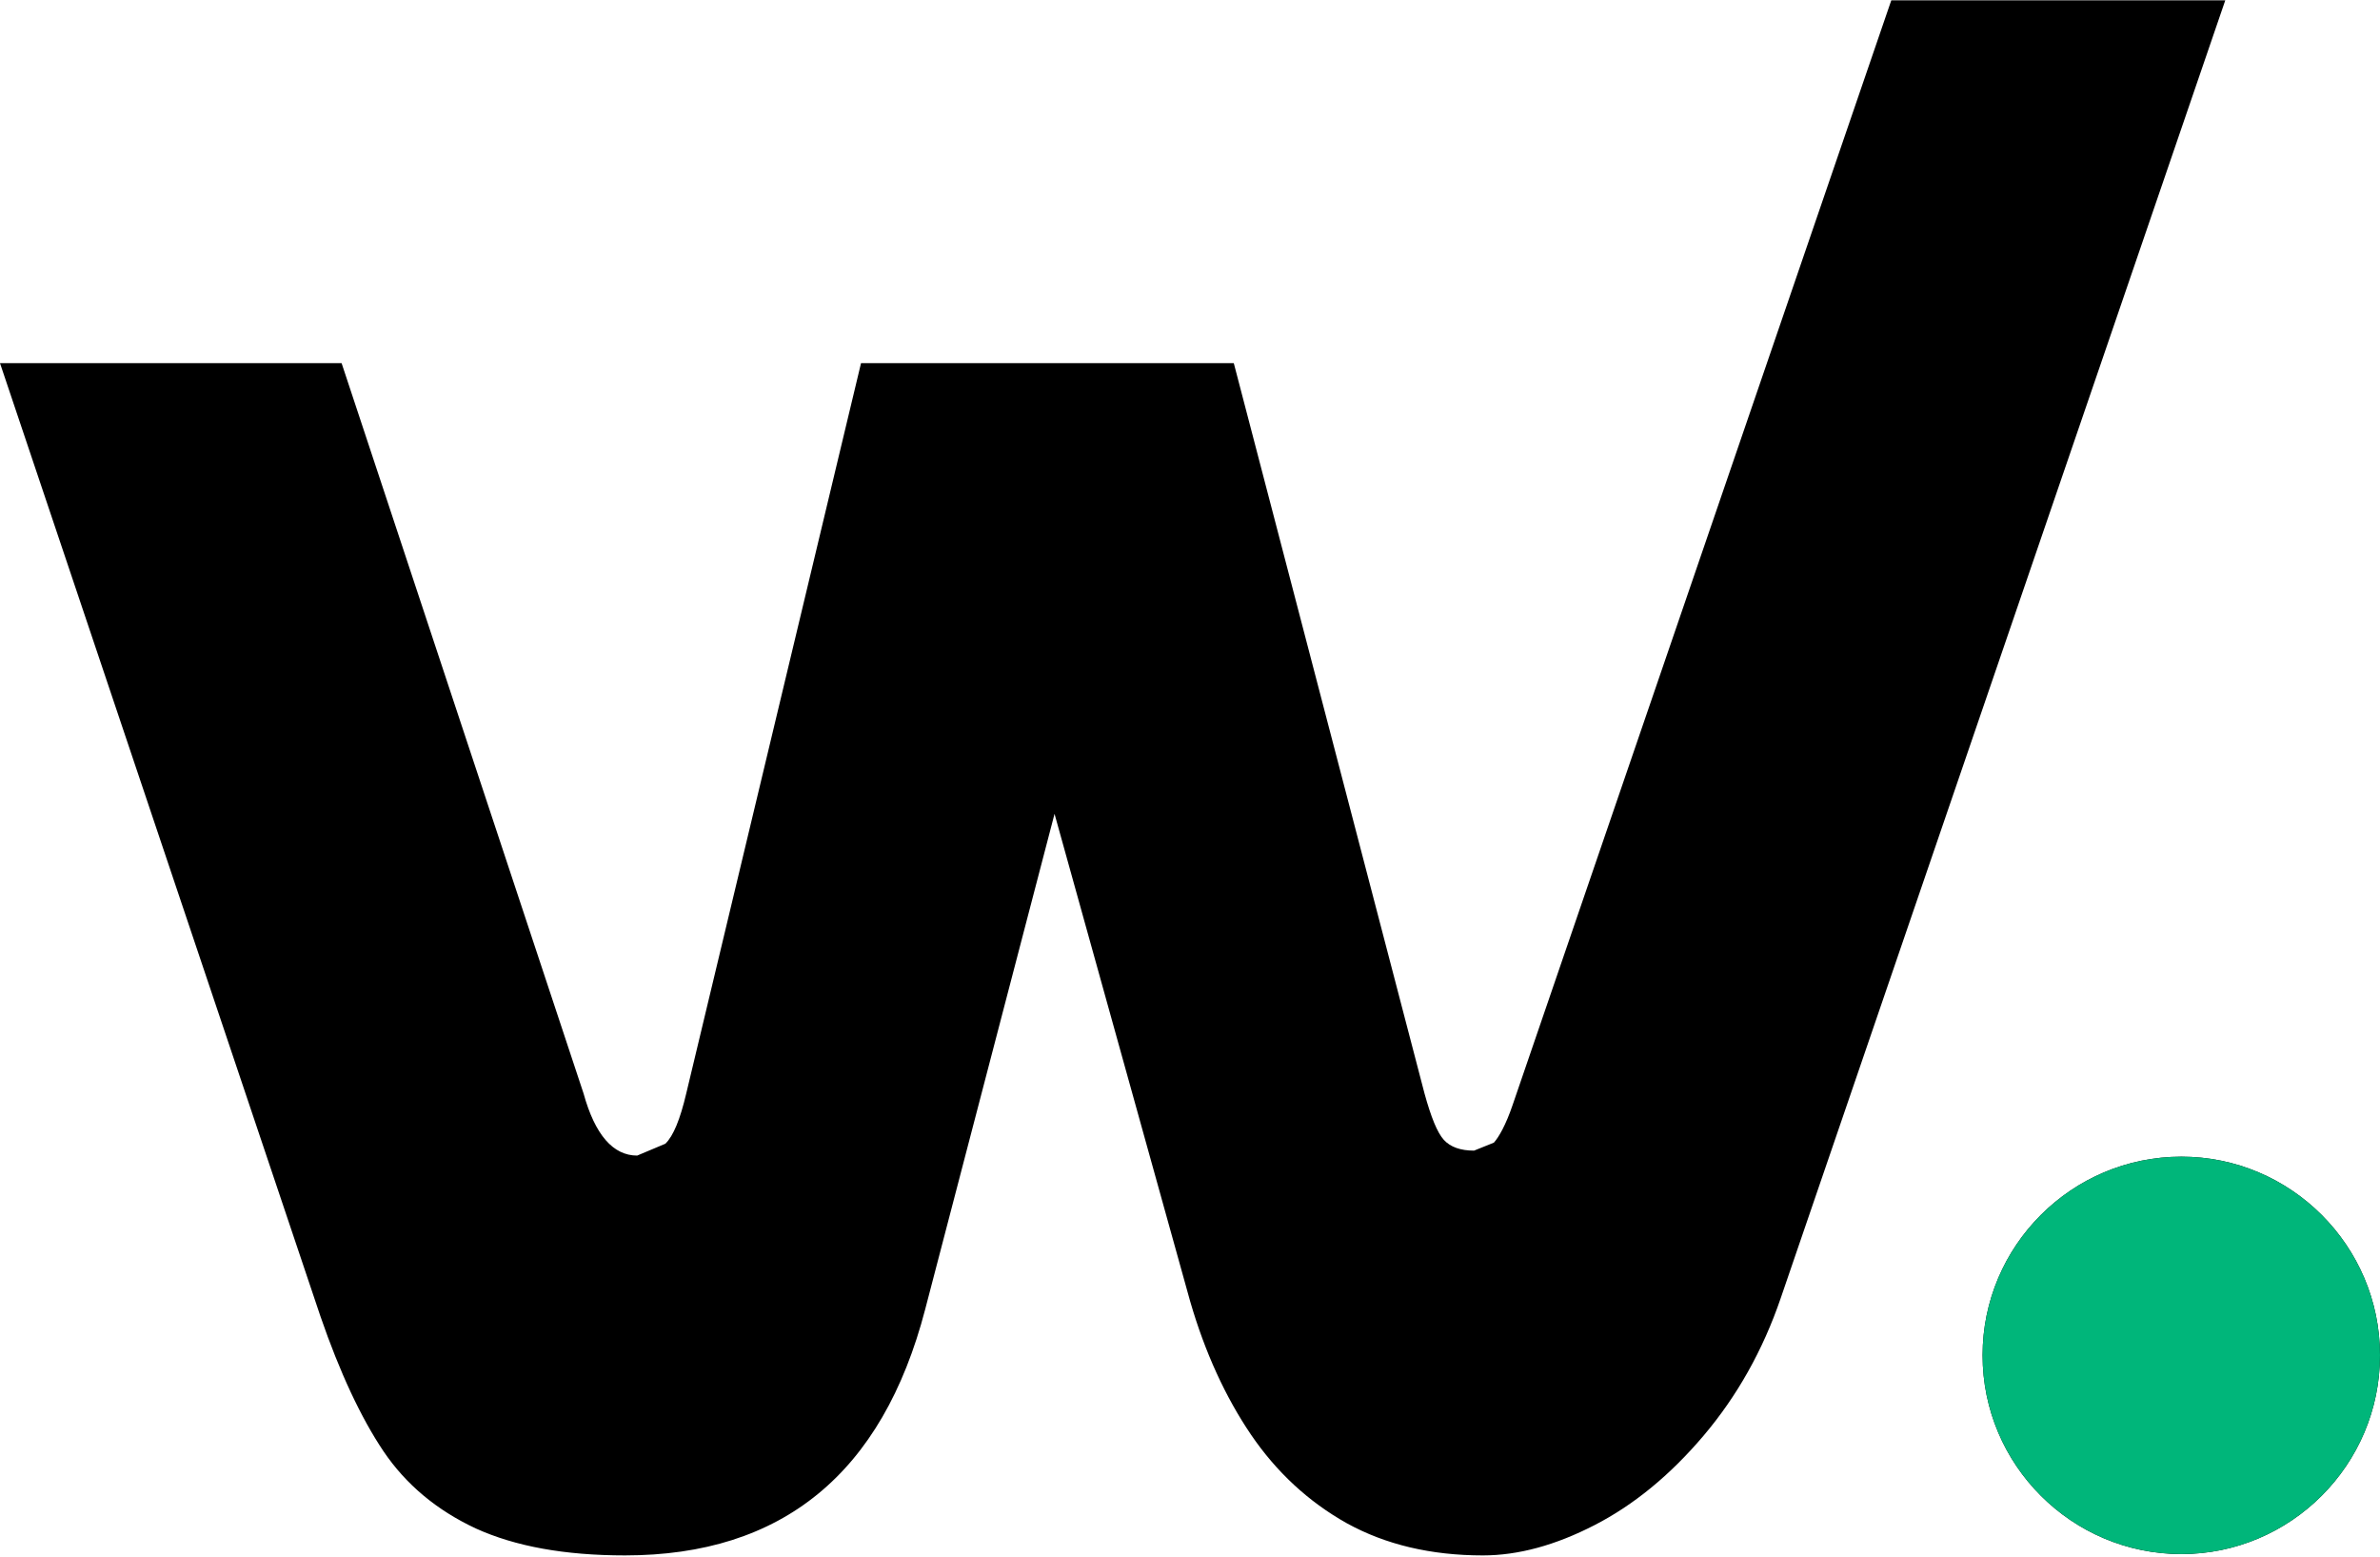 <?xml version="1.0" encoding="UTF-8" standalone="no"?> <svg xmlns="http://www.w3.org/2000/svg" xmlns:xlink="http://www.w3.org/1999/xlink" xmlns:serif="http://www.serif.com/" width="100%" height="100%" viewBox="0 0 1875 1226" version="1.1" xml:space="preserve" style="fill-rule:evenodd;clip-rule:evenodd;stroke-linejoin:round;stroke-miterlimit:2;"><g><g><path d="M1718.55,910.958c-86.406,0 -156.641,70.23 -156.641,156.445c0,86.219 70.235,156.547 156.637,156.547c86.125,0 156.453,-70.328 156.453,-156.547c0,-86.215 -70.328,-156.445 -156.449,-156.445Zm-541.664,-11.035l-15.61,6.277c-10.566,0 -18.558,-2.762 -23.793,-8.469c-5.234,-5.804 -10.086,-17.89 -15.23,-36.543l-150.25,-575.167l-293.676,-0l-137.699,575.167c-4.758,20.262 -10.188,33.594 -16.465,39.586l-22.18,9.329c-18.933,-0 -33.207,-16.27 -42.25,-48.911l-190.613,-575.171l-269.121,-0l252.371,750.46c15.32,44.442 31.973,80.028 49.676,106.395c17.801,26.355 42.062,46.531 72.801,60.898c31.027,14.086 69.941,21.223 117.531,21.223c123.805,-0 202.793,-64.519 236.48,-193.754l101.922,-390.262l106.867,383.981c11.704,40.258 27.79,75.269 47.868,104.871c20.086,29.496 45.303,52.91 75.566,69.852c30.539,16.836 66.328,25.316 107.148,25.316c27.891,0 57.196,-7.996 88.036,-23.887c30.73,-15.797 59.375,-39.207 85.836,-70.422c26.355,-31.117 46.718,-67.183 60.8,-108.386l350.2,-1022.05l-263.122,0l-298.246,869.789c-5.433,16.074 -11.046,25.687 -14.847,29.879Z" style="fill-rule:nonzero;"></path><path d="M1718.55,1223.95c-86.406,-0 -156.641,-70.328 -156.641,-156.547c0,-86.215 70.235,-156.445 156.637,-156.445c86.125,0 156.453,70.23 156.453,156.445c0,86.219 -70.328,156.547 -156.449,156.547Z" style="fill:#00b67a;fill-rule:nonzero;"></path></g></g></svg> 